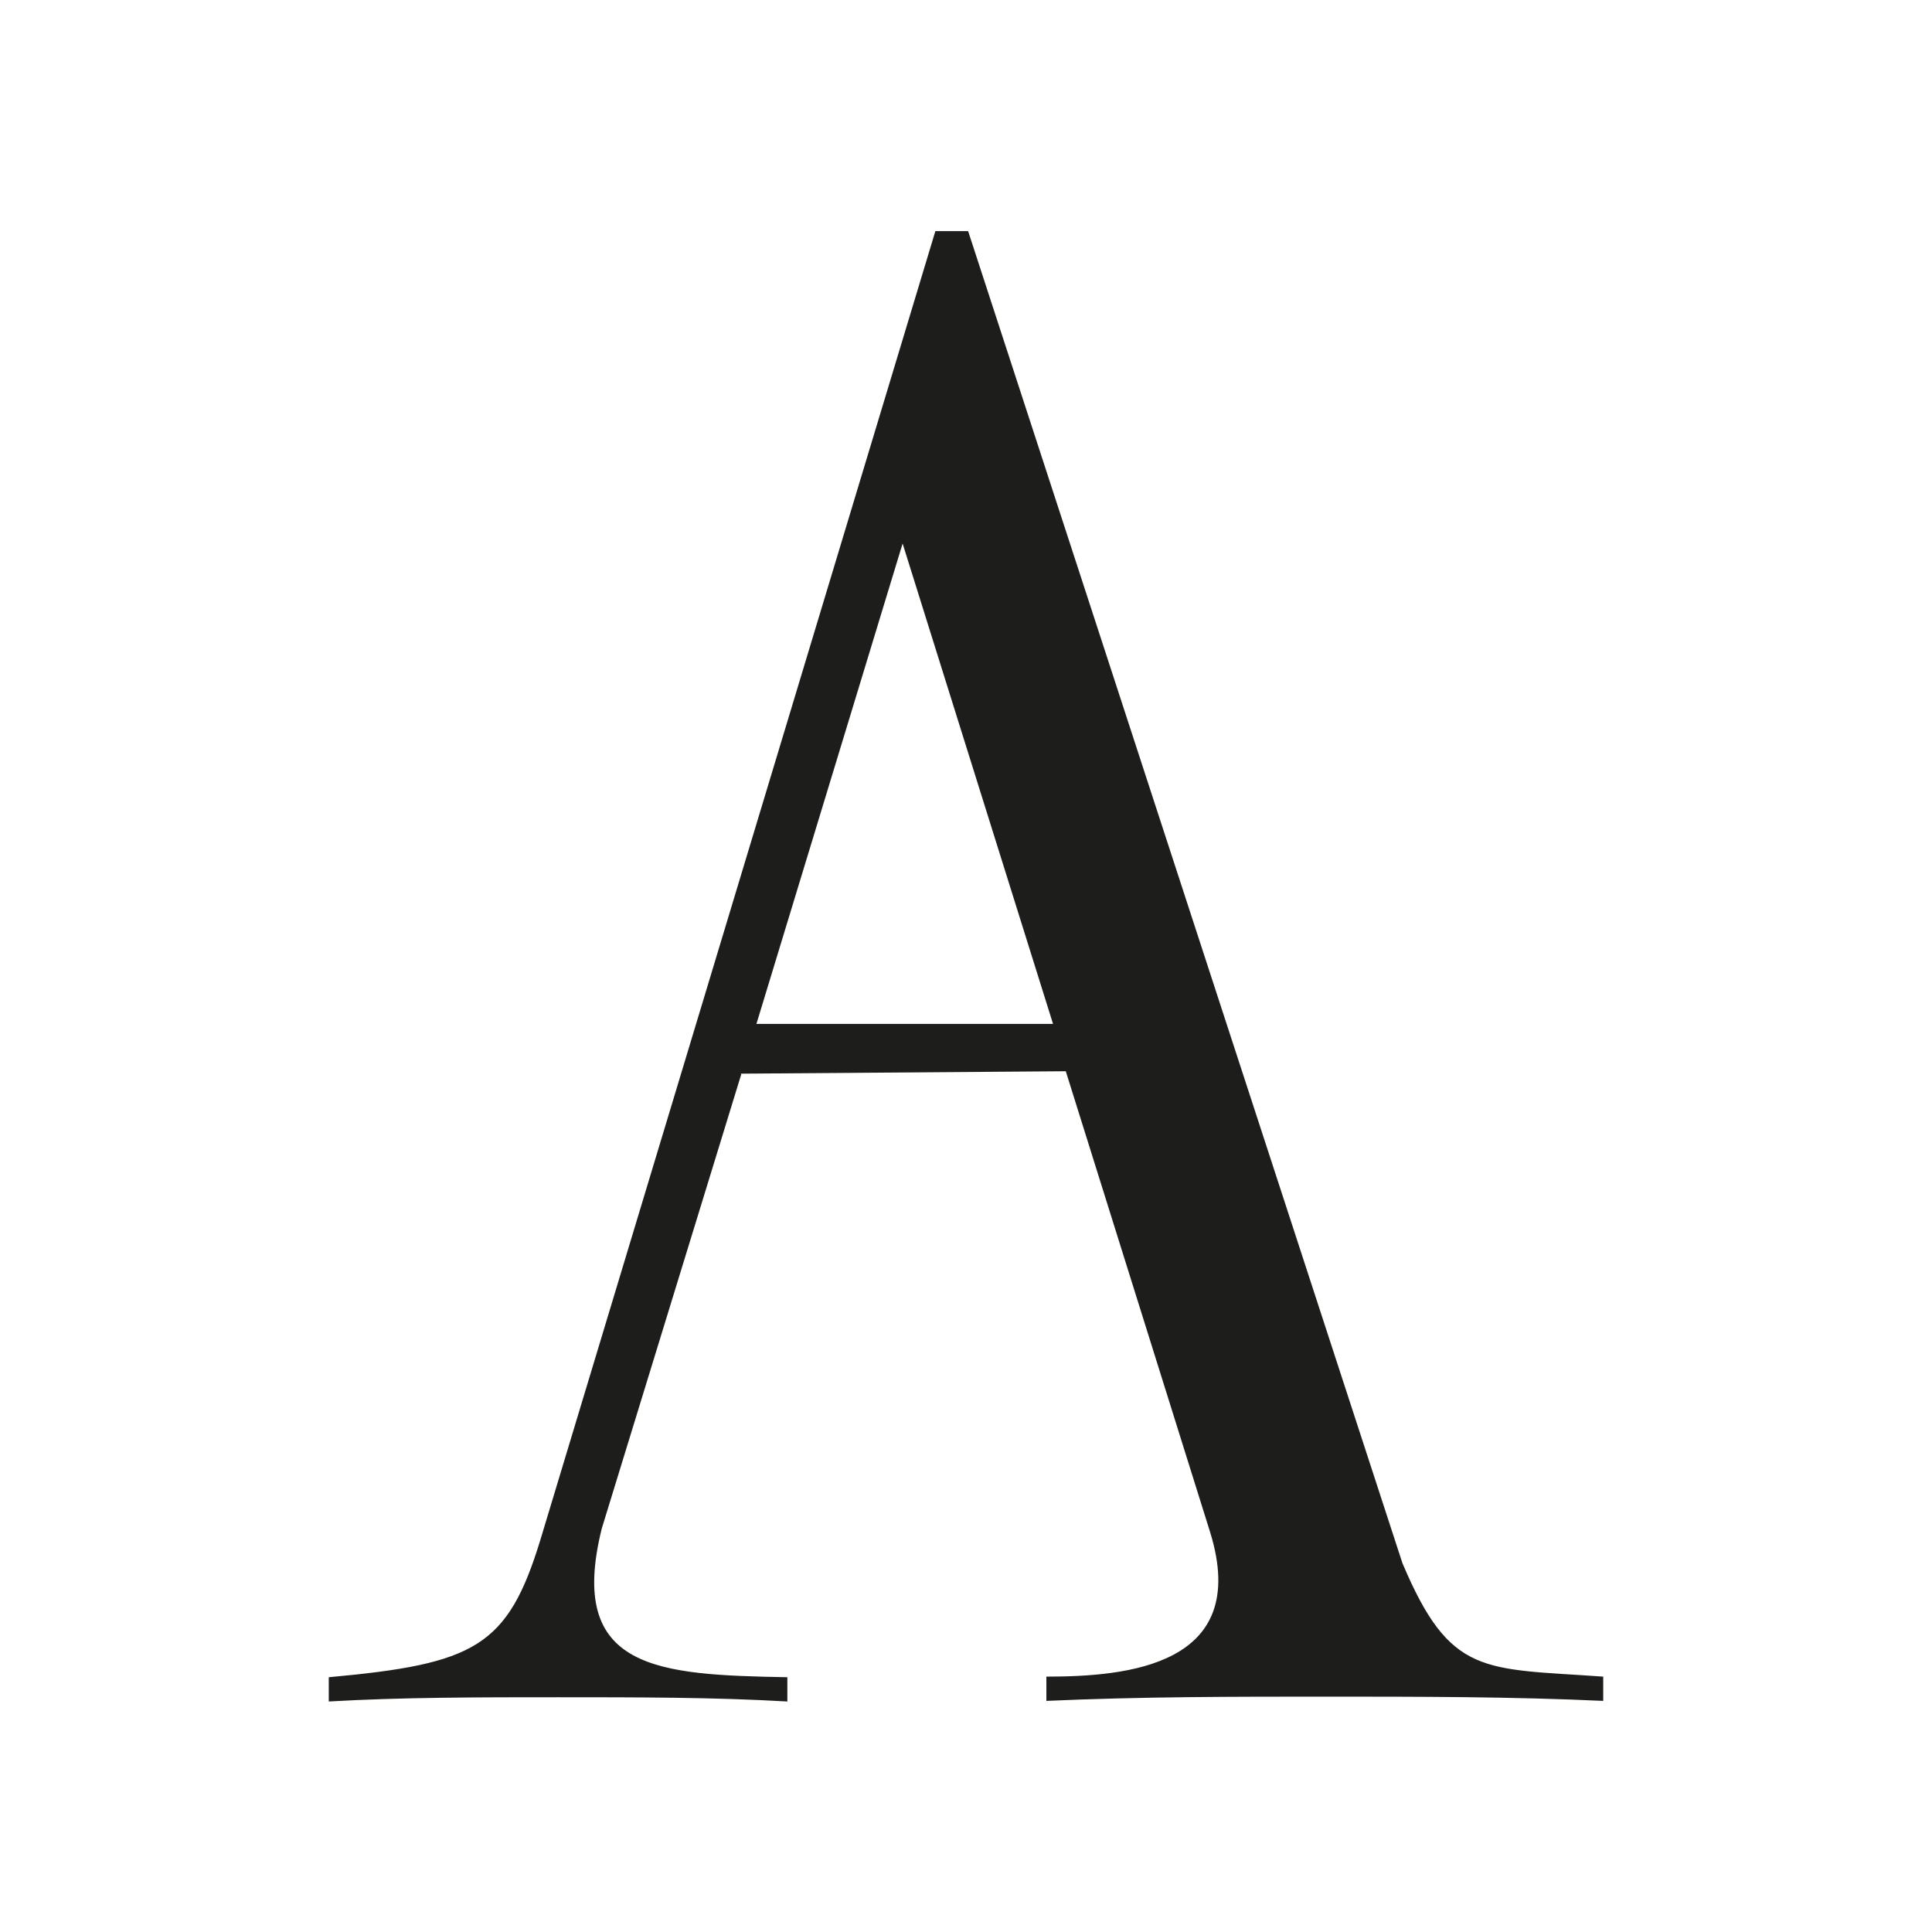 <svg viewBox="0 0 31.85 31.85" xmlns="http://www.w3.org/2000/svg" data-name="Ebene 1" id="Ebene_1">
  <defs>
    <style>
      .cls-1 {
        fill: #1d1d1b;
      }
    </style>
  </defs>
  <path d="M12.22,17.71l-2.3,7.49c-.58,2.34.94,2.41,3.06,2.45v.4c-1.19-.07-2.48-.07-3.78-.07s-2.59,0-3.78.07v-.4c2.41-.22,2.95-.5,3.49-2.27L15.42,3.81h.54l7.16,21.96c.79,1.87,1.33,1.73,3.31,1.87v.4c-1.51-.07-3.06-.07-4.57-.07s-3.06,0-4.61.07v-.4c1.33,0,3.38-.18,2.7-2.38l-2.38-7.6-5.36.04ZM17.36,16.88l-2.48-7.92-2.41,7.92h4.9Z" class="cls-1"></path>
</svg>